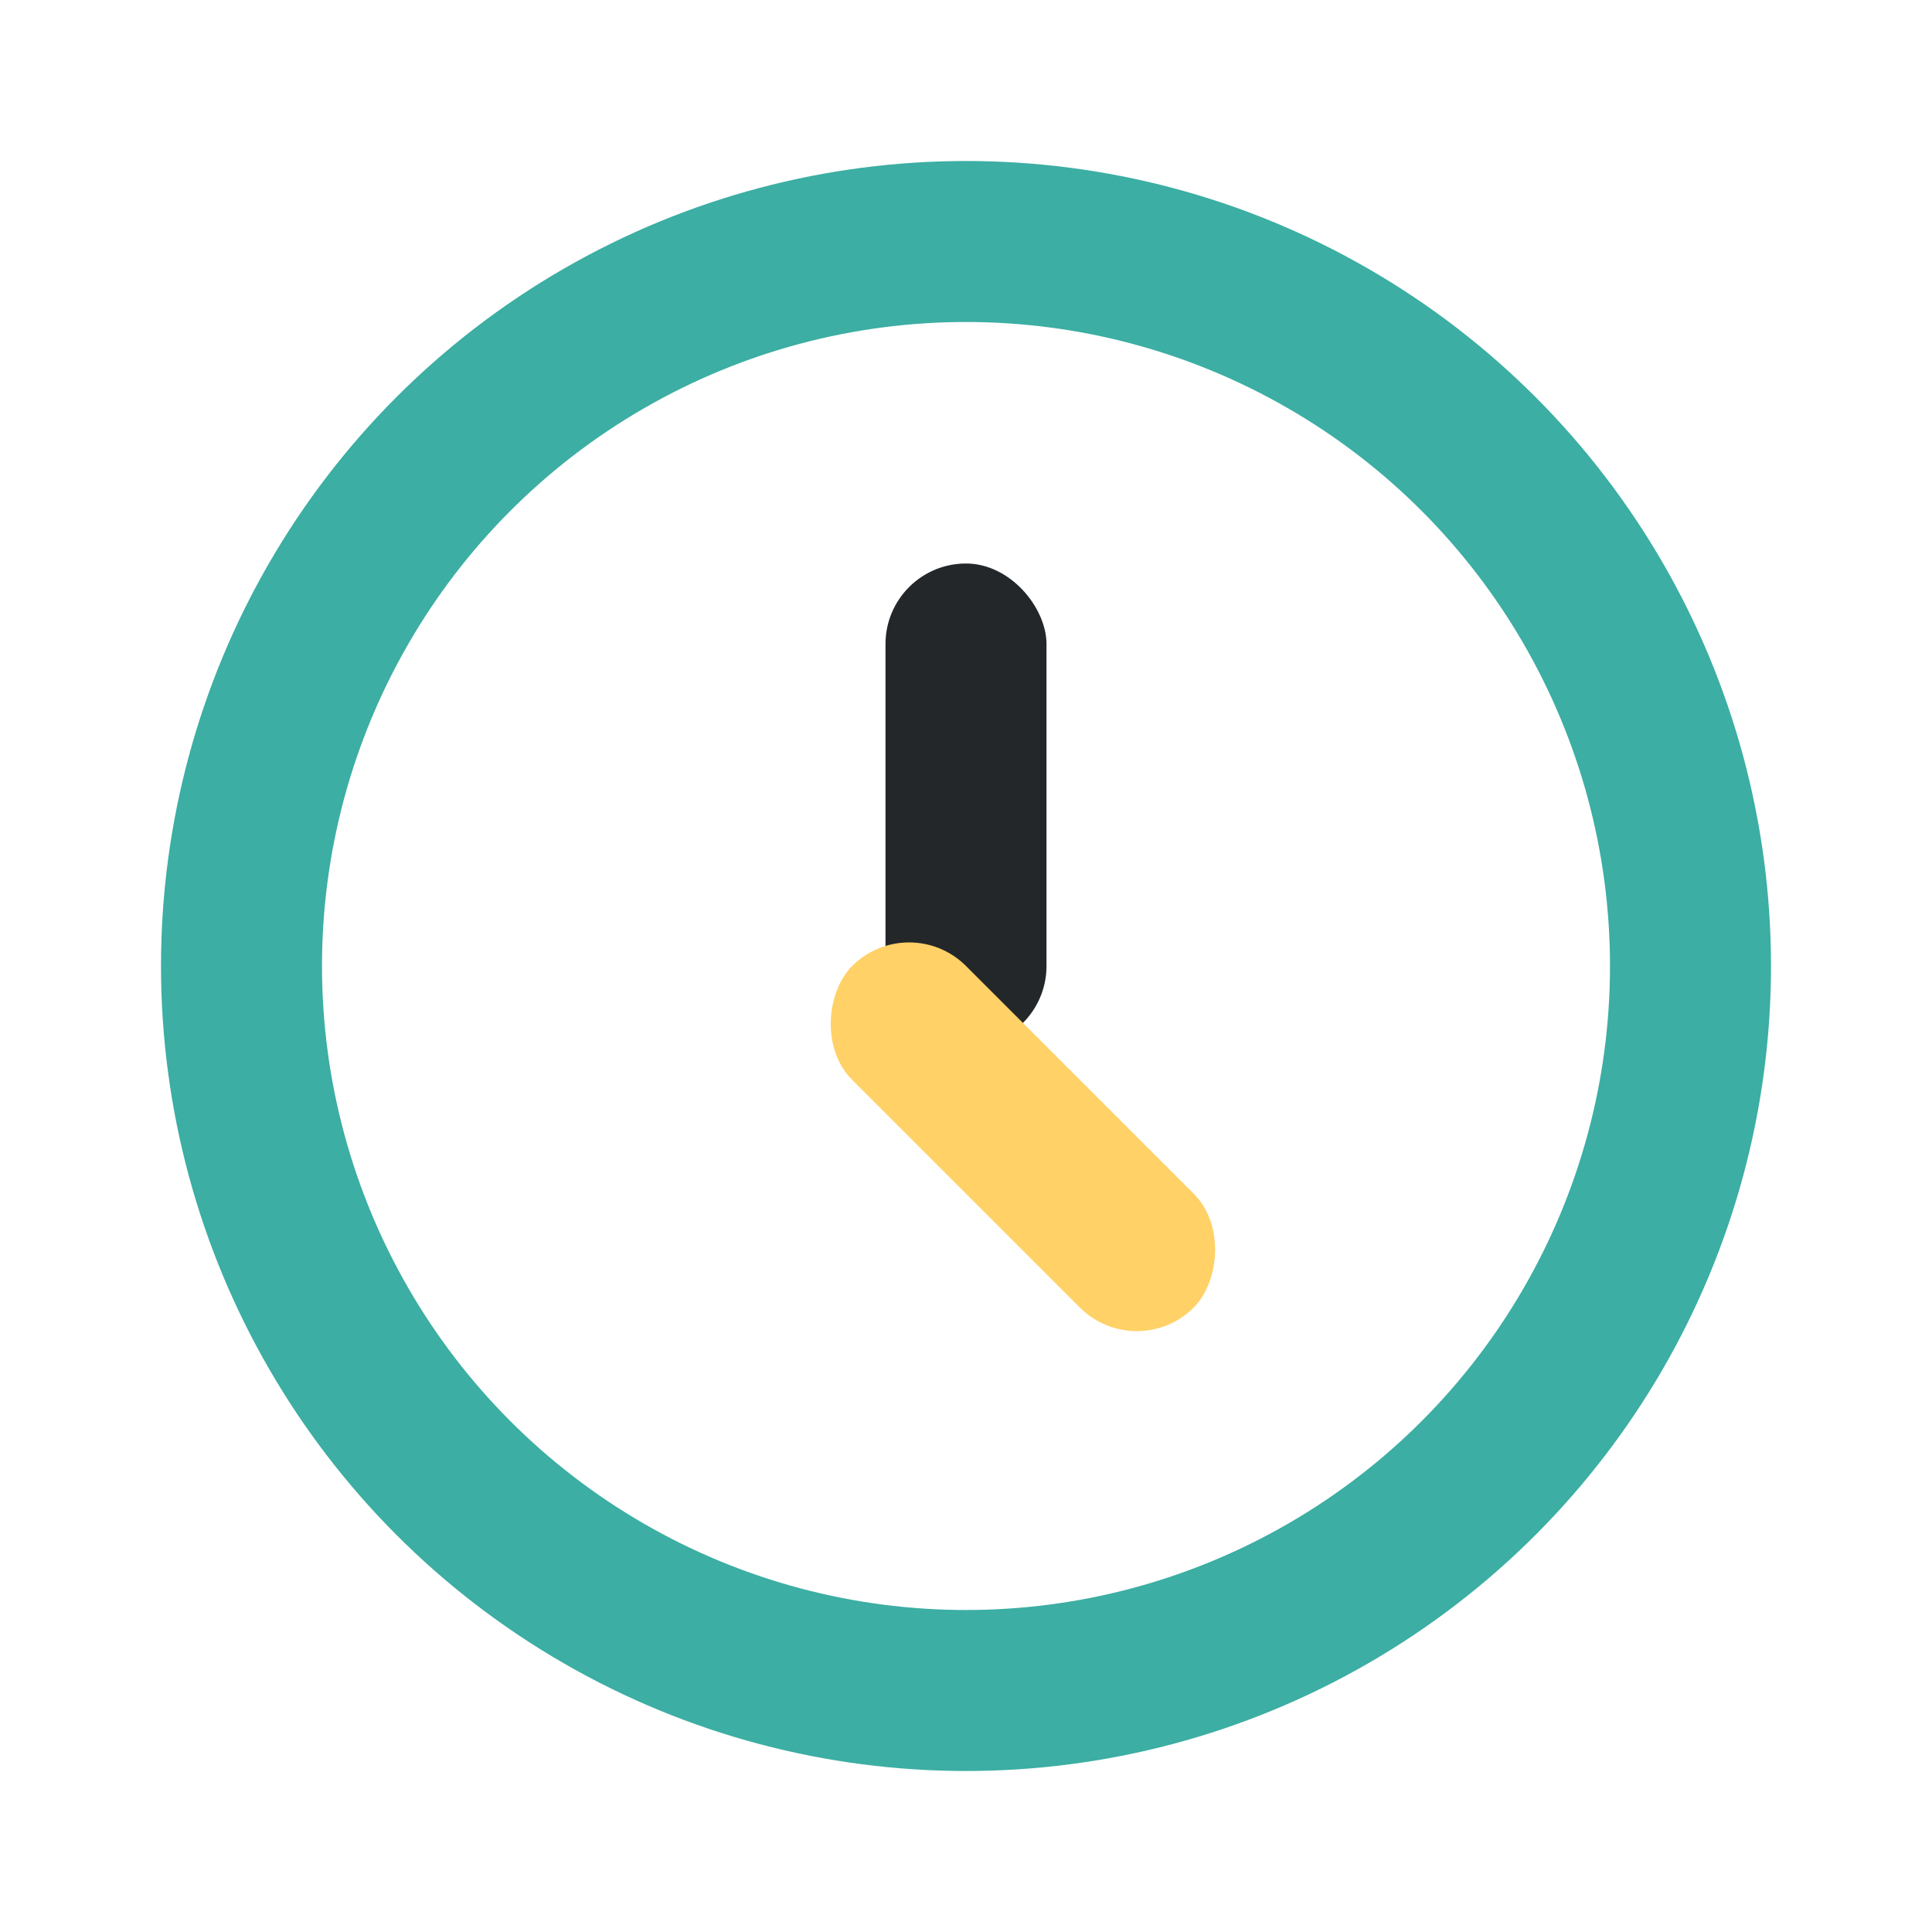 <?xml version="1.0" encoding="UTF-8"?>
<svg xmlns="http://www.w3.org/2000/svg" width="24" height="24" viewBox="0 0 24 24"><circle cx="12" cy="12" r="9" fill="none" stroke="#3CAEA3" stroke-width="2"/><rect x="11" y="7" width="2" height="6" rx="1" fill="#23272A"/><rect x="11" y="12" width="6" height="2" rx="1" transform="rotate(45 12 12)" fill="#FFD166"/></svg>